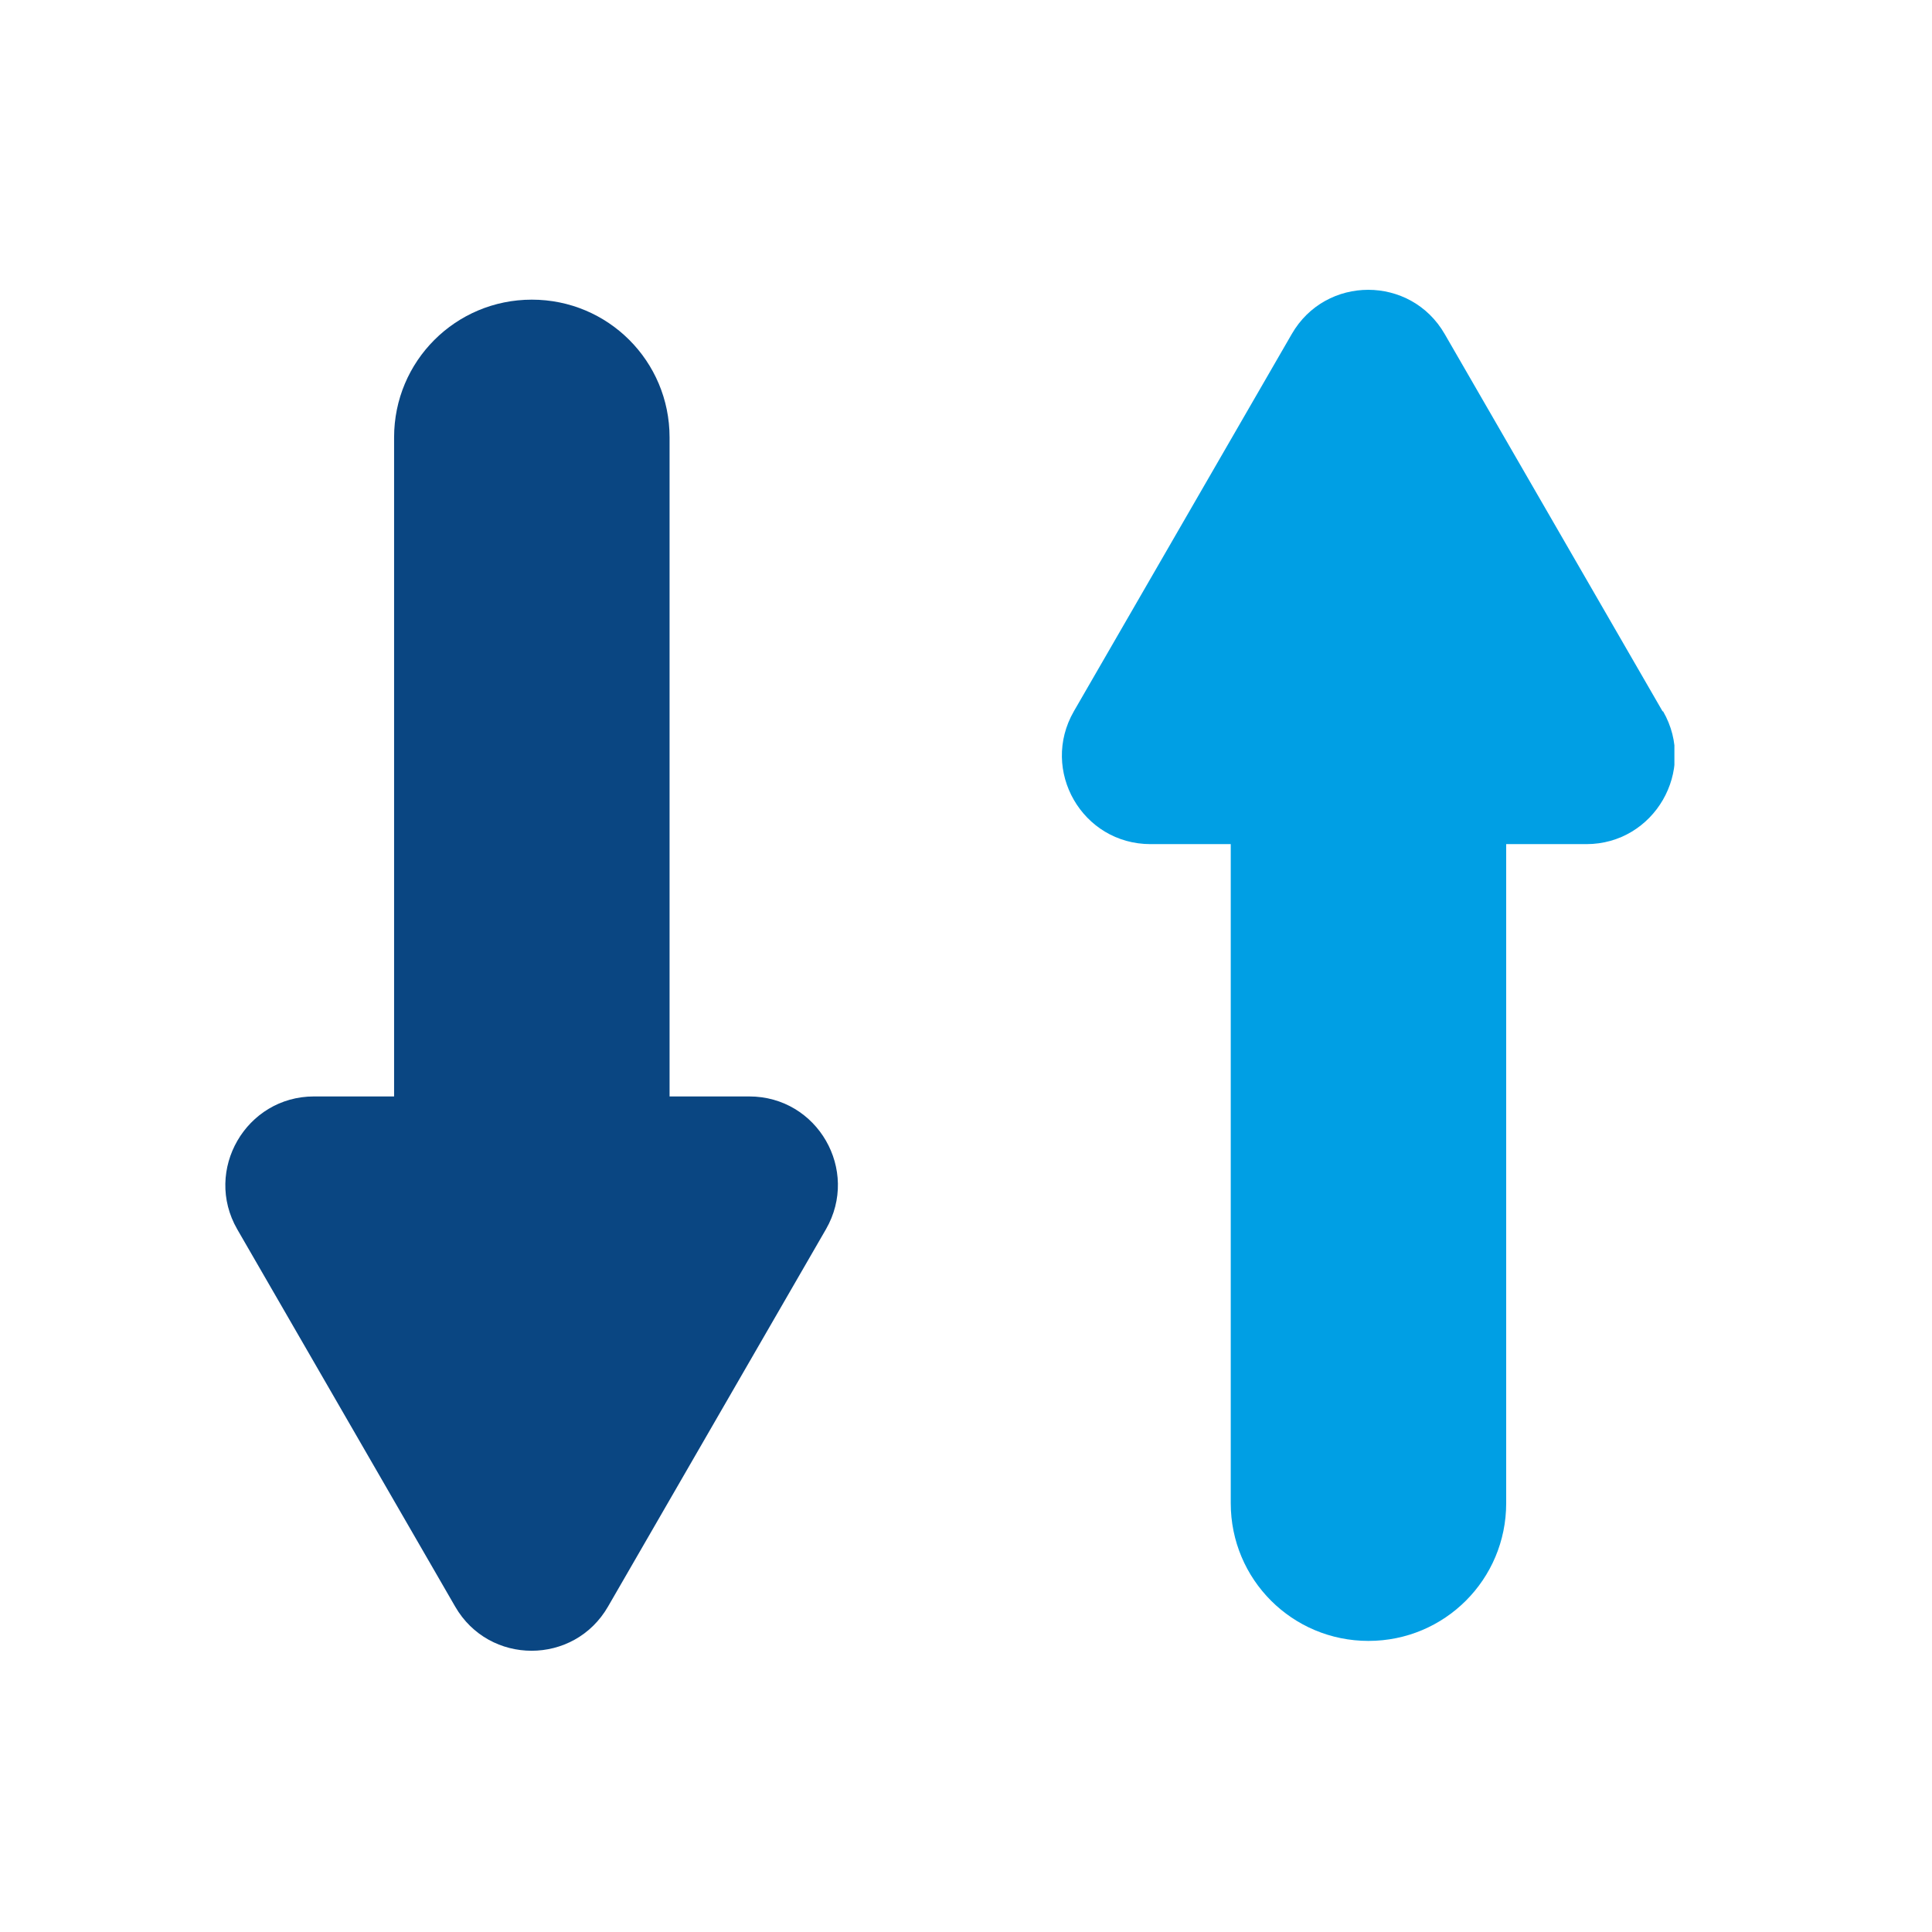 <svg width="60" height="60" viewBox="0 0 60 60" fill="none" xmlns="http://www.w3.org/2000/svg">
<g clip-path="url(#clip0_8902_21534)">
<path d="M23.283 34.051H20.794V13.582C20.794 11.215 18.884 9.306 16.517 9.306C14.149 9.306 12.239 11.215 12.239 13.582V34.051H9.75C7.642 34.051 6.313 36.342 7.367 38.175L14.134 49.891C15.188 51.724 17.83 51.724 18.884 49.891L25.651 38.175C26.705 36.342 25.391 34.051 23.268 34.051H23.283Z" fill="#0A4682"/>
<path d="M51.633 22.091L44.867 10.375C43.813 8.542 41.17 8.542 40.116 10.375L33.349 22.091C32.295 23.924 33.609 26.215 35.732 26.215H38.222V46.683C38.222 49.051 40.131 50.96 42.499 50.96C44.867 50.96 46.776 49.051 46.776 46.683V26.215H49.266C51.374 26.215 52.703 23.924 51.649 22.091H51.633Z" fill="#009FE4"/>
</g>
<defs>
<clipPath id="clip0_8902_21534">
<rect width="45" height="42.266" fill="white" transform="translate(7 9)"/>
</clipPath>
</defs>
</svg>
